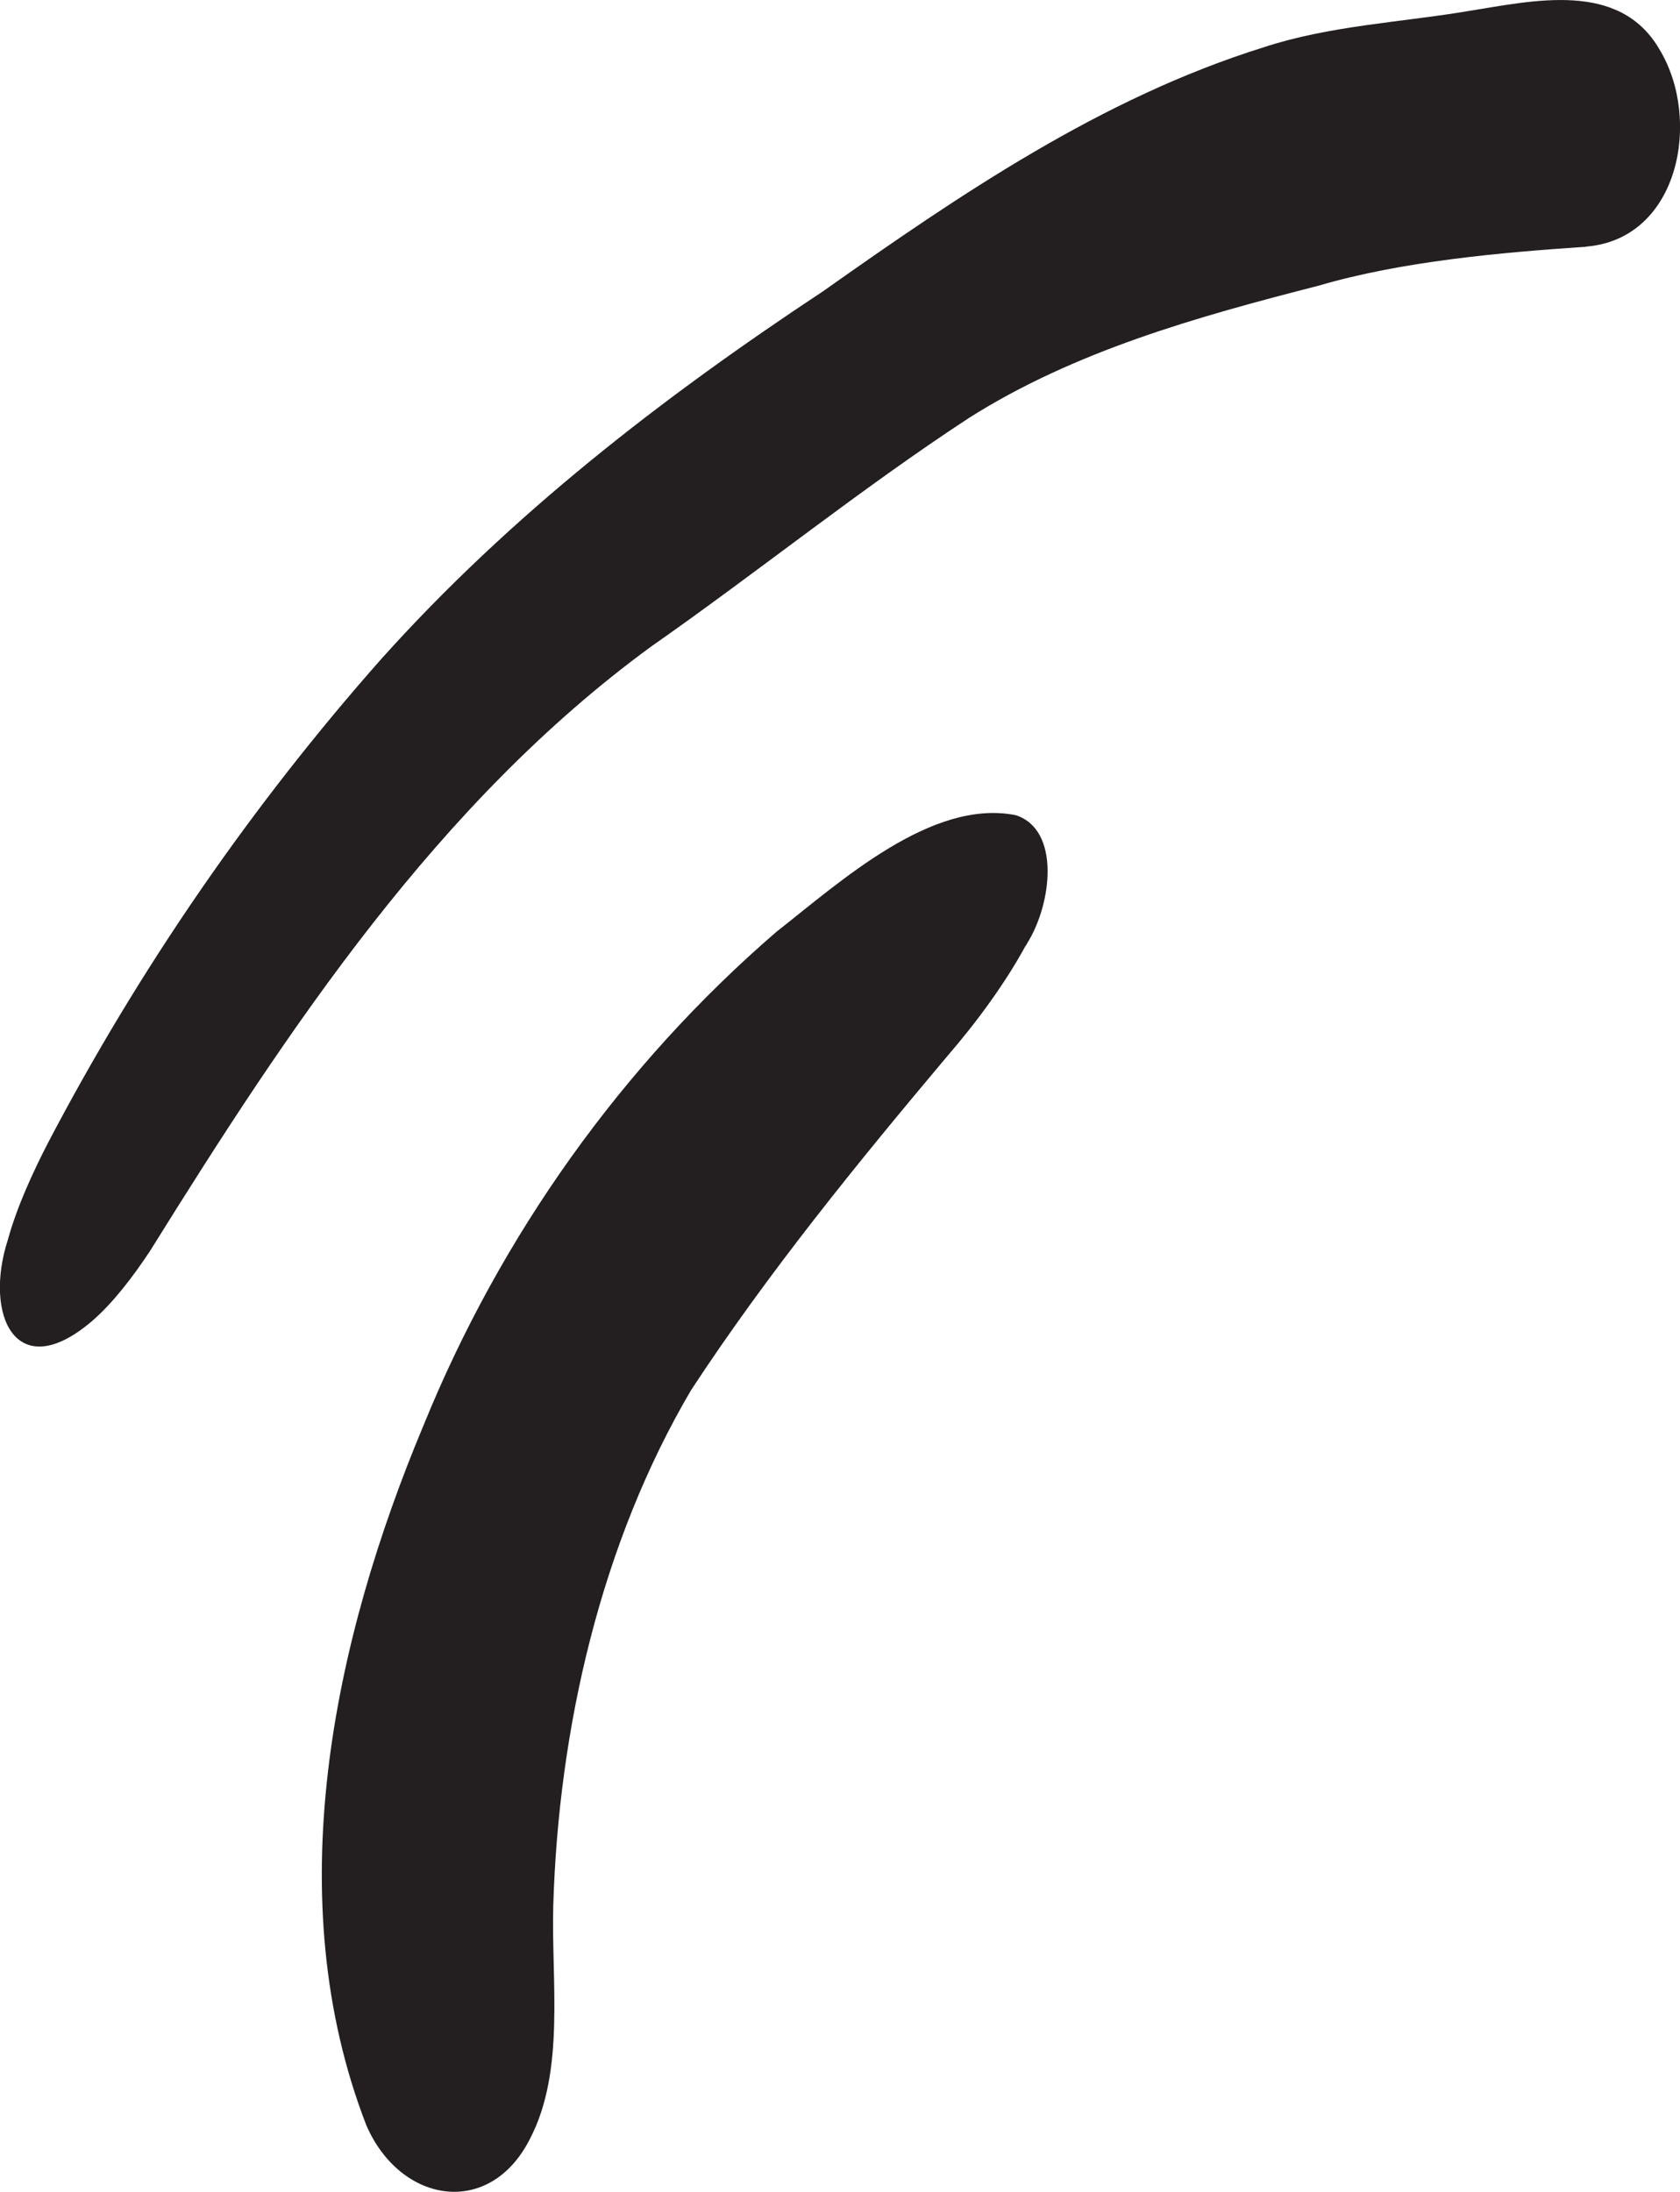 <?xml version="1.0" encoding="UTF-8"?>
<svg id="Layer_2" xmlns="http://www.w3.org/2000/svg" version="1.1" viewBox="0 0 103.94 135.57">
  <!-- Generator: Adobe Illustrator 29.8.2, SVG Export Plug-In . SVG Version: 2.1.1 Build 3)  -->
  <defs>
    <style>
      .st0 {
        fill: #231f20;
      }
    </style>
  </defs>
  <g id="Layer_1-2">
    <g>
      <path class="st0" d="M98.02,15.27c-5.05.34-11.28.88-16.44,2.4-7.5,1.92-15.09,4.04-21.63,8.18-6.75,4.42-13.04,9.51-19.65,14.13-13.21,9.65-22.44,23.61-31.02,37.4-1.1,1.66-2.3,3.21-3.55,4.3-4.73,4.07-6.76-.33-5.24-5.01.55-2,1.52-4.12,2.5-6.02,5.66-10.79,12.57-20.81,20.59-29.88,8-8.92,17.41-16.19,27.32-22.74,8.51-6.01,17.27-11.98,27.27-15.1,4.04-1.34,8.61-1.56,12.57-2.23,4.08-.64,9.46-1.96,11.95,2.39,2.59,4.3,1.21,11.66-4.52,12.16l-.15.03h0Z"/>
      <path class="st0" d="M63.45,58.5c-1.22,2.25-2.97,4.66-4.82,6.8-5.53,6.57-11.11,13.42-15.86,20.66-5.62,9.53-8.21,20.99-8.54,31.89-.13,4.69.75,10.21-1.43,14.42-2.5,4.97-8.05,4.02-10.14-.83-5.42-14-2.08-29.87,3.56-43.32,4.76-11.69,12.25-22.23,21.81-30.48,3.98-3.12,9.61-8.25,14.81-7.22,2.78.89,2.25,5.49.7,7.94l-.08.15h0Z"/>
    </g>
  </g>
</svg>